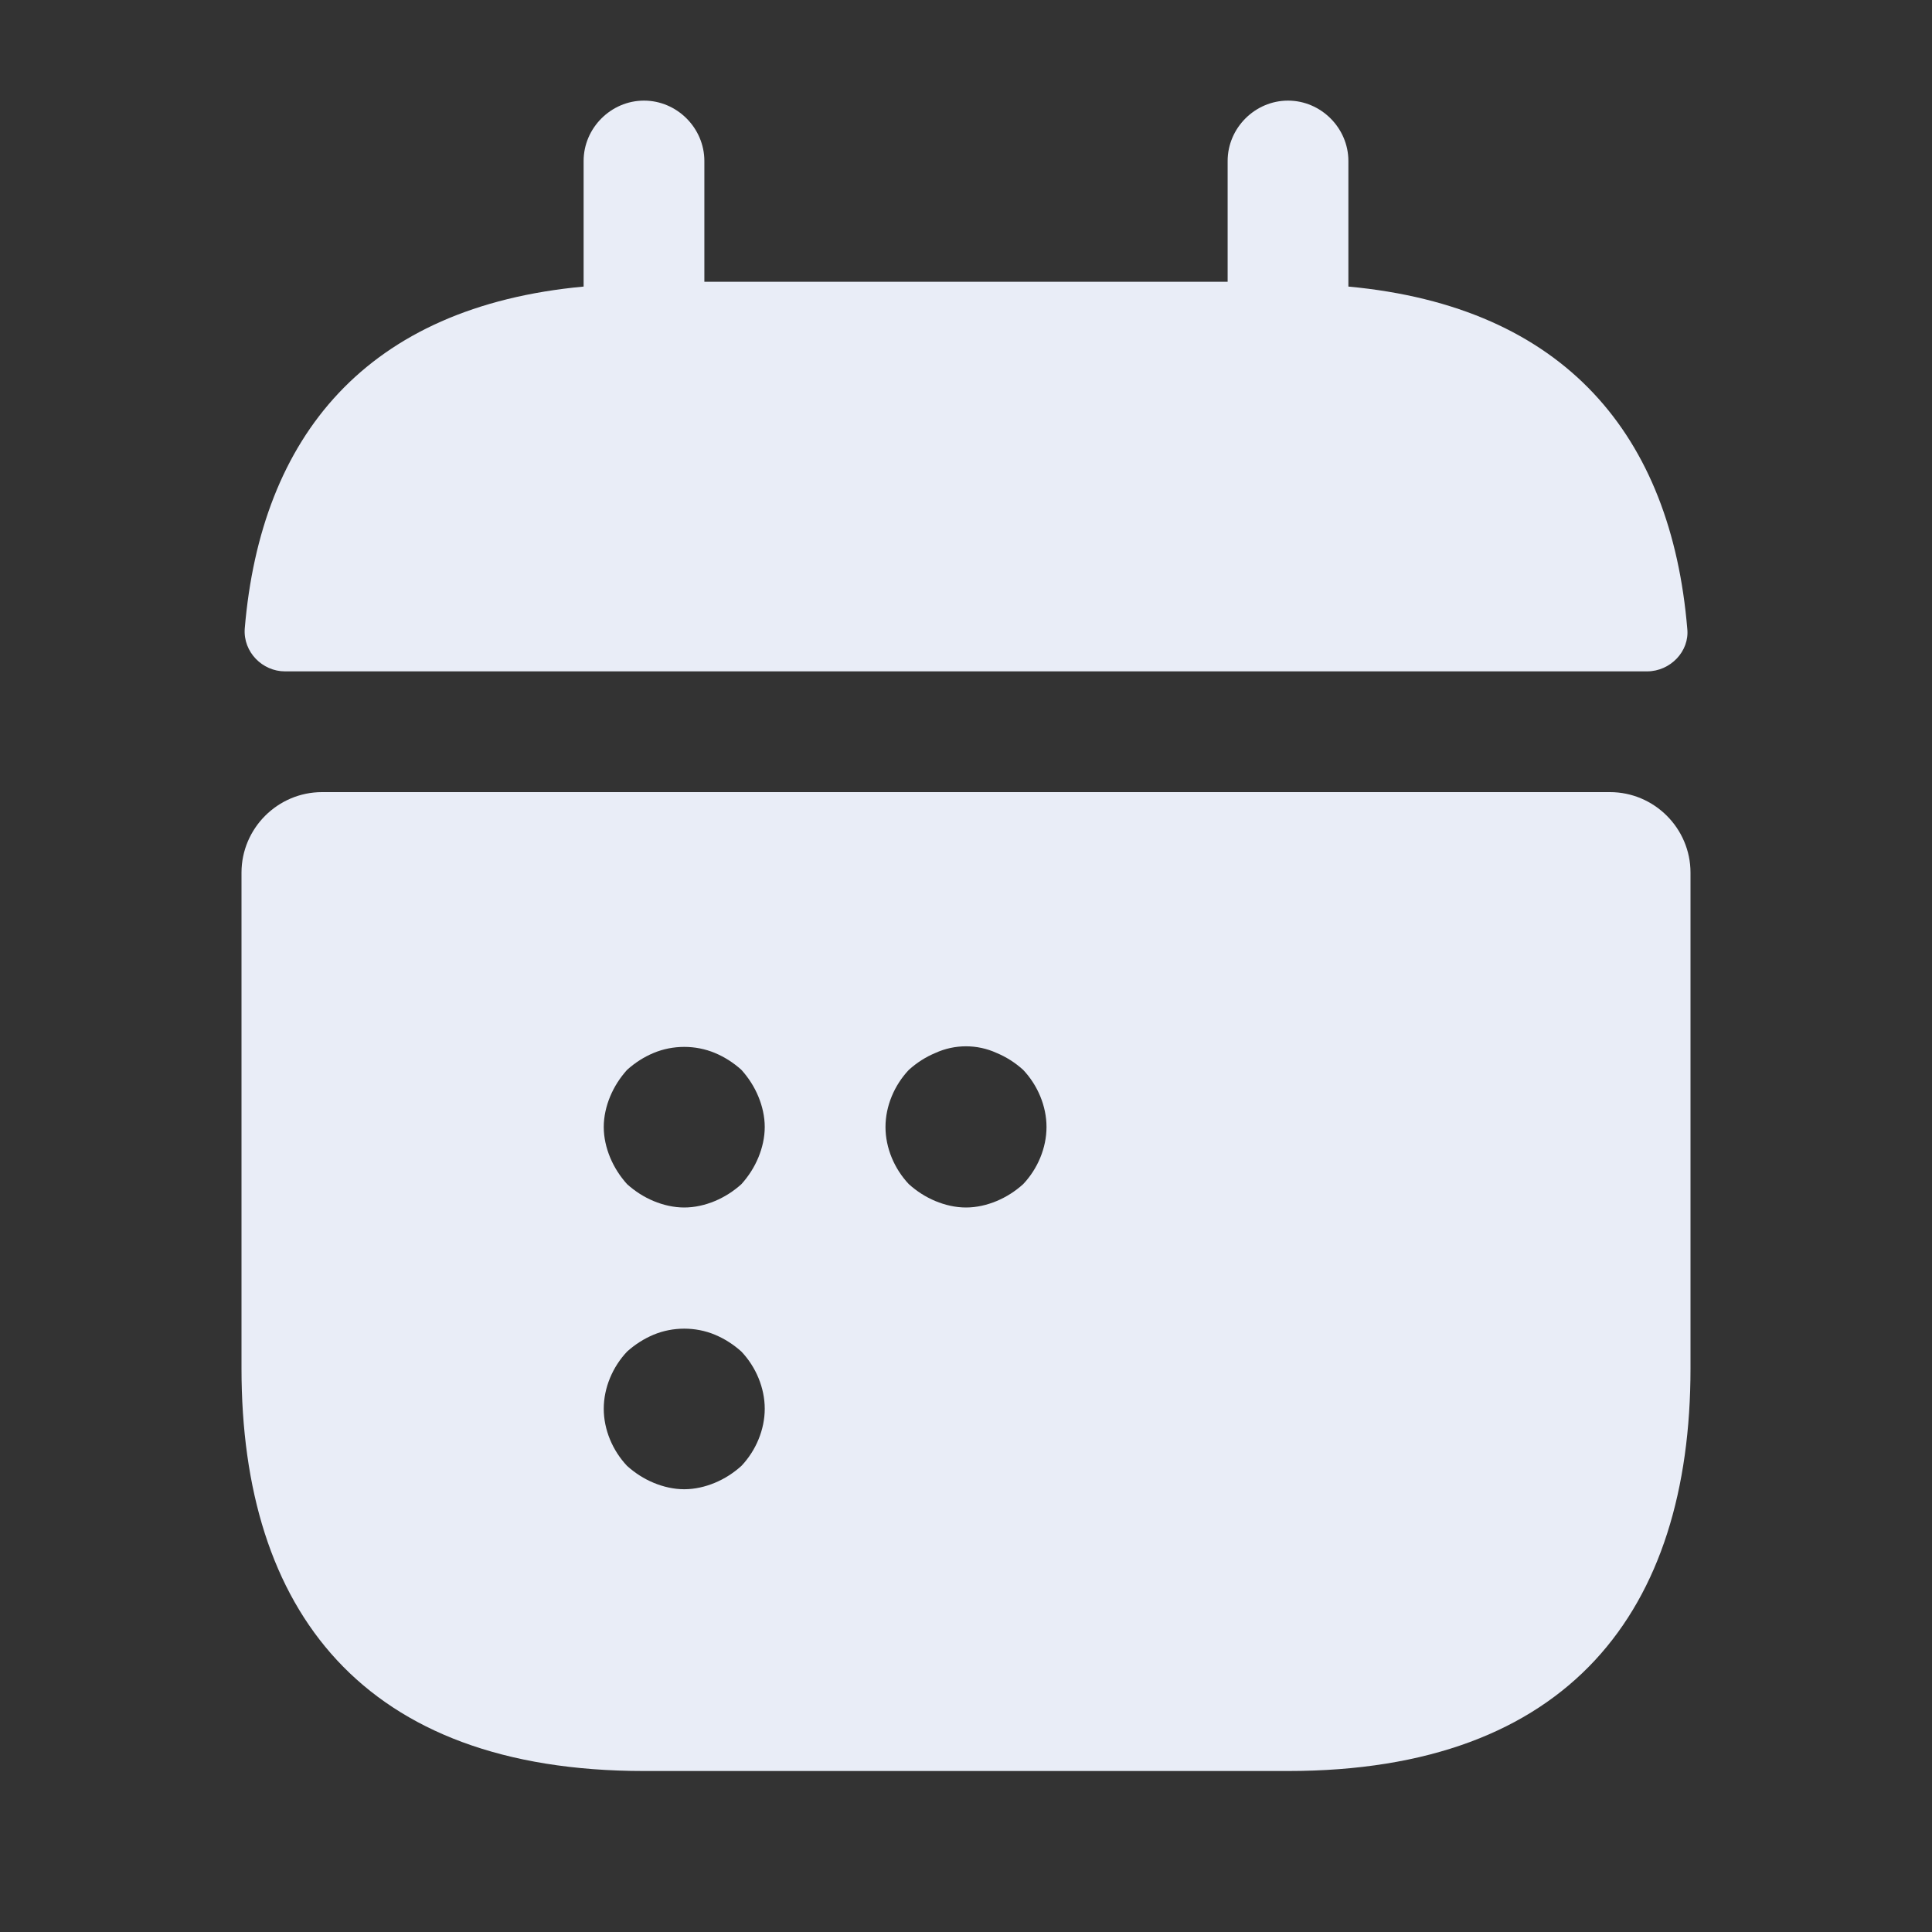 <svg xmlns="http://www.w3.org/2000/svg" width="64" height="64" viewBox="0 0 64 64" fill="none">
    <rect x="0" y="0" width="64" height="64" fill="#333333" stroke="none"/>
    <path d="M44.667 9.493V5.333C44.667 4.24 43.76 3.333 42.667 3.333C41.573 3.333 40.667 4.24 40.667 5.333V9.333H23.333V5.333C23.333 4.24 22.427 3.333 21.333 3.333C20.24 3.333 19.333 4.24 19.333 5.333V9.493C12.133 10.16 8.64 14.453 8.107 20.827C8.053 21.6 8.693 22.24 9.44 22.24H54.56C55.333 22.24 55.973 21.573 55.893 20.827C55.36 14.453 51.867 10.16 44.667 9.493Z"
          fill="#E9EDF7"/>
    <path d="M53.333 26.24H10.667C9.2 26.24 8 27.44 8 28.907V45.333C8 53.333 12 58.667 21.333 58.667H42.667C52 58.667 56 53.333 56 45.333V28.907C56 27.44 54.8 26.24 53.333 26.24ZM24.56 48.56C24.293 48.8 24 48.987 23.68 49.12C23.36 49.253 23.013 49.333 22.667 49.333C22.32 49.333 21.973 49.253 21.653 49.12C21.333 48.987 21.04 48.8 20.773 48.56C20.293 48.053 20 47.36 20 46.667C20 45.973 20.293 45.28 20.773 44.773C21.04 44.533 21.333 44.347 21.653 44.213C22.293 43.947 23.04 43.947 23.68 44.213C24 44.347 24.293 44.533 24.56 44.773C25.04 45.28 25.333 45.973 25.333 46.667C25.333 47.36 25.04 48.053 24.56 48.56ZM25.12 38.347C24.987 38.667 24.8 38.96 24.56 39.227C24.293 39.467 24 39.653 23.68 39.787C23.36 39.92 23.013 40 22.667 40C22.32 40 21.973 39.92 21.653 39.787C21.333 39.653 21.04 39.467 20.773 39.227C20.533 38.96 20.347 38.667 20.213 38.347C20.08 38.027 20 37.68 20 37.333C20 36.987 20.08 36.64 20.213 36.32C20.347 36 20.533 35.707 20.773 35.44C21.04 35.2 21.333 35.013 21.653 34.88C22.293 34.613 23.04 34.613 23.68 34.88C24 35.013 24.293 35.2 24.56 35.44C24.8 35.707 24.987 36 25.12 36.32C25.253 36.64 25.333 36.987 25.333 37.333C25.333 37.68 25.253 38.027 25.12 38.347ZM33.893 39.227C33.627 39.467 33.333 39.653 33.013 39.787C32.693 39.92 32.347 40 32 40C31.653 40 31.307 39.92 30.987 39.787C30.667 39.653 30.373 39.467 30.107 39.227C29.627 38.72 29.333 38.027 29.333 37.333C29.333 36.64 29.627 35.947 30.107 35.44C30.373 35.2 30.667 35.013 30.987 34.88C31.627 34.587 32.373 34.587 33.013 34.88C33.333 35.013 33.627 35.2 33.893 35.44C34.373 35.947 34.667 36.64 34.667 37.333C34.667 38.027 34.373 38.72 33.893 39.227Z"
          fill="#E9EDF7"/>
</svg>